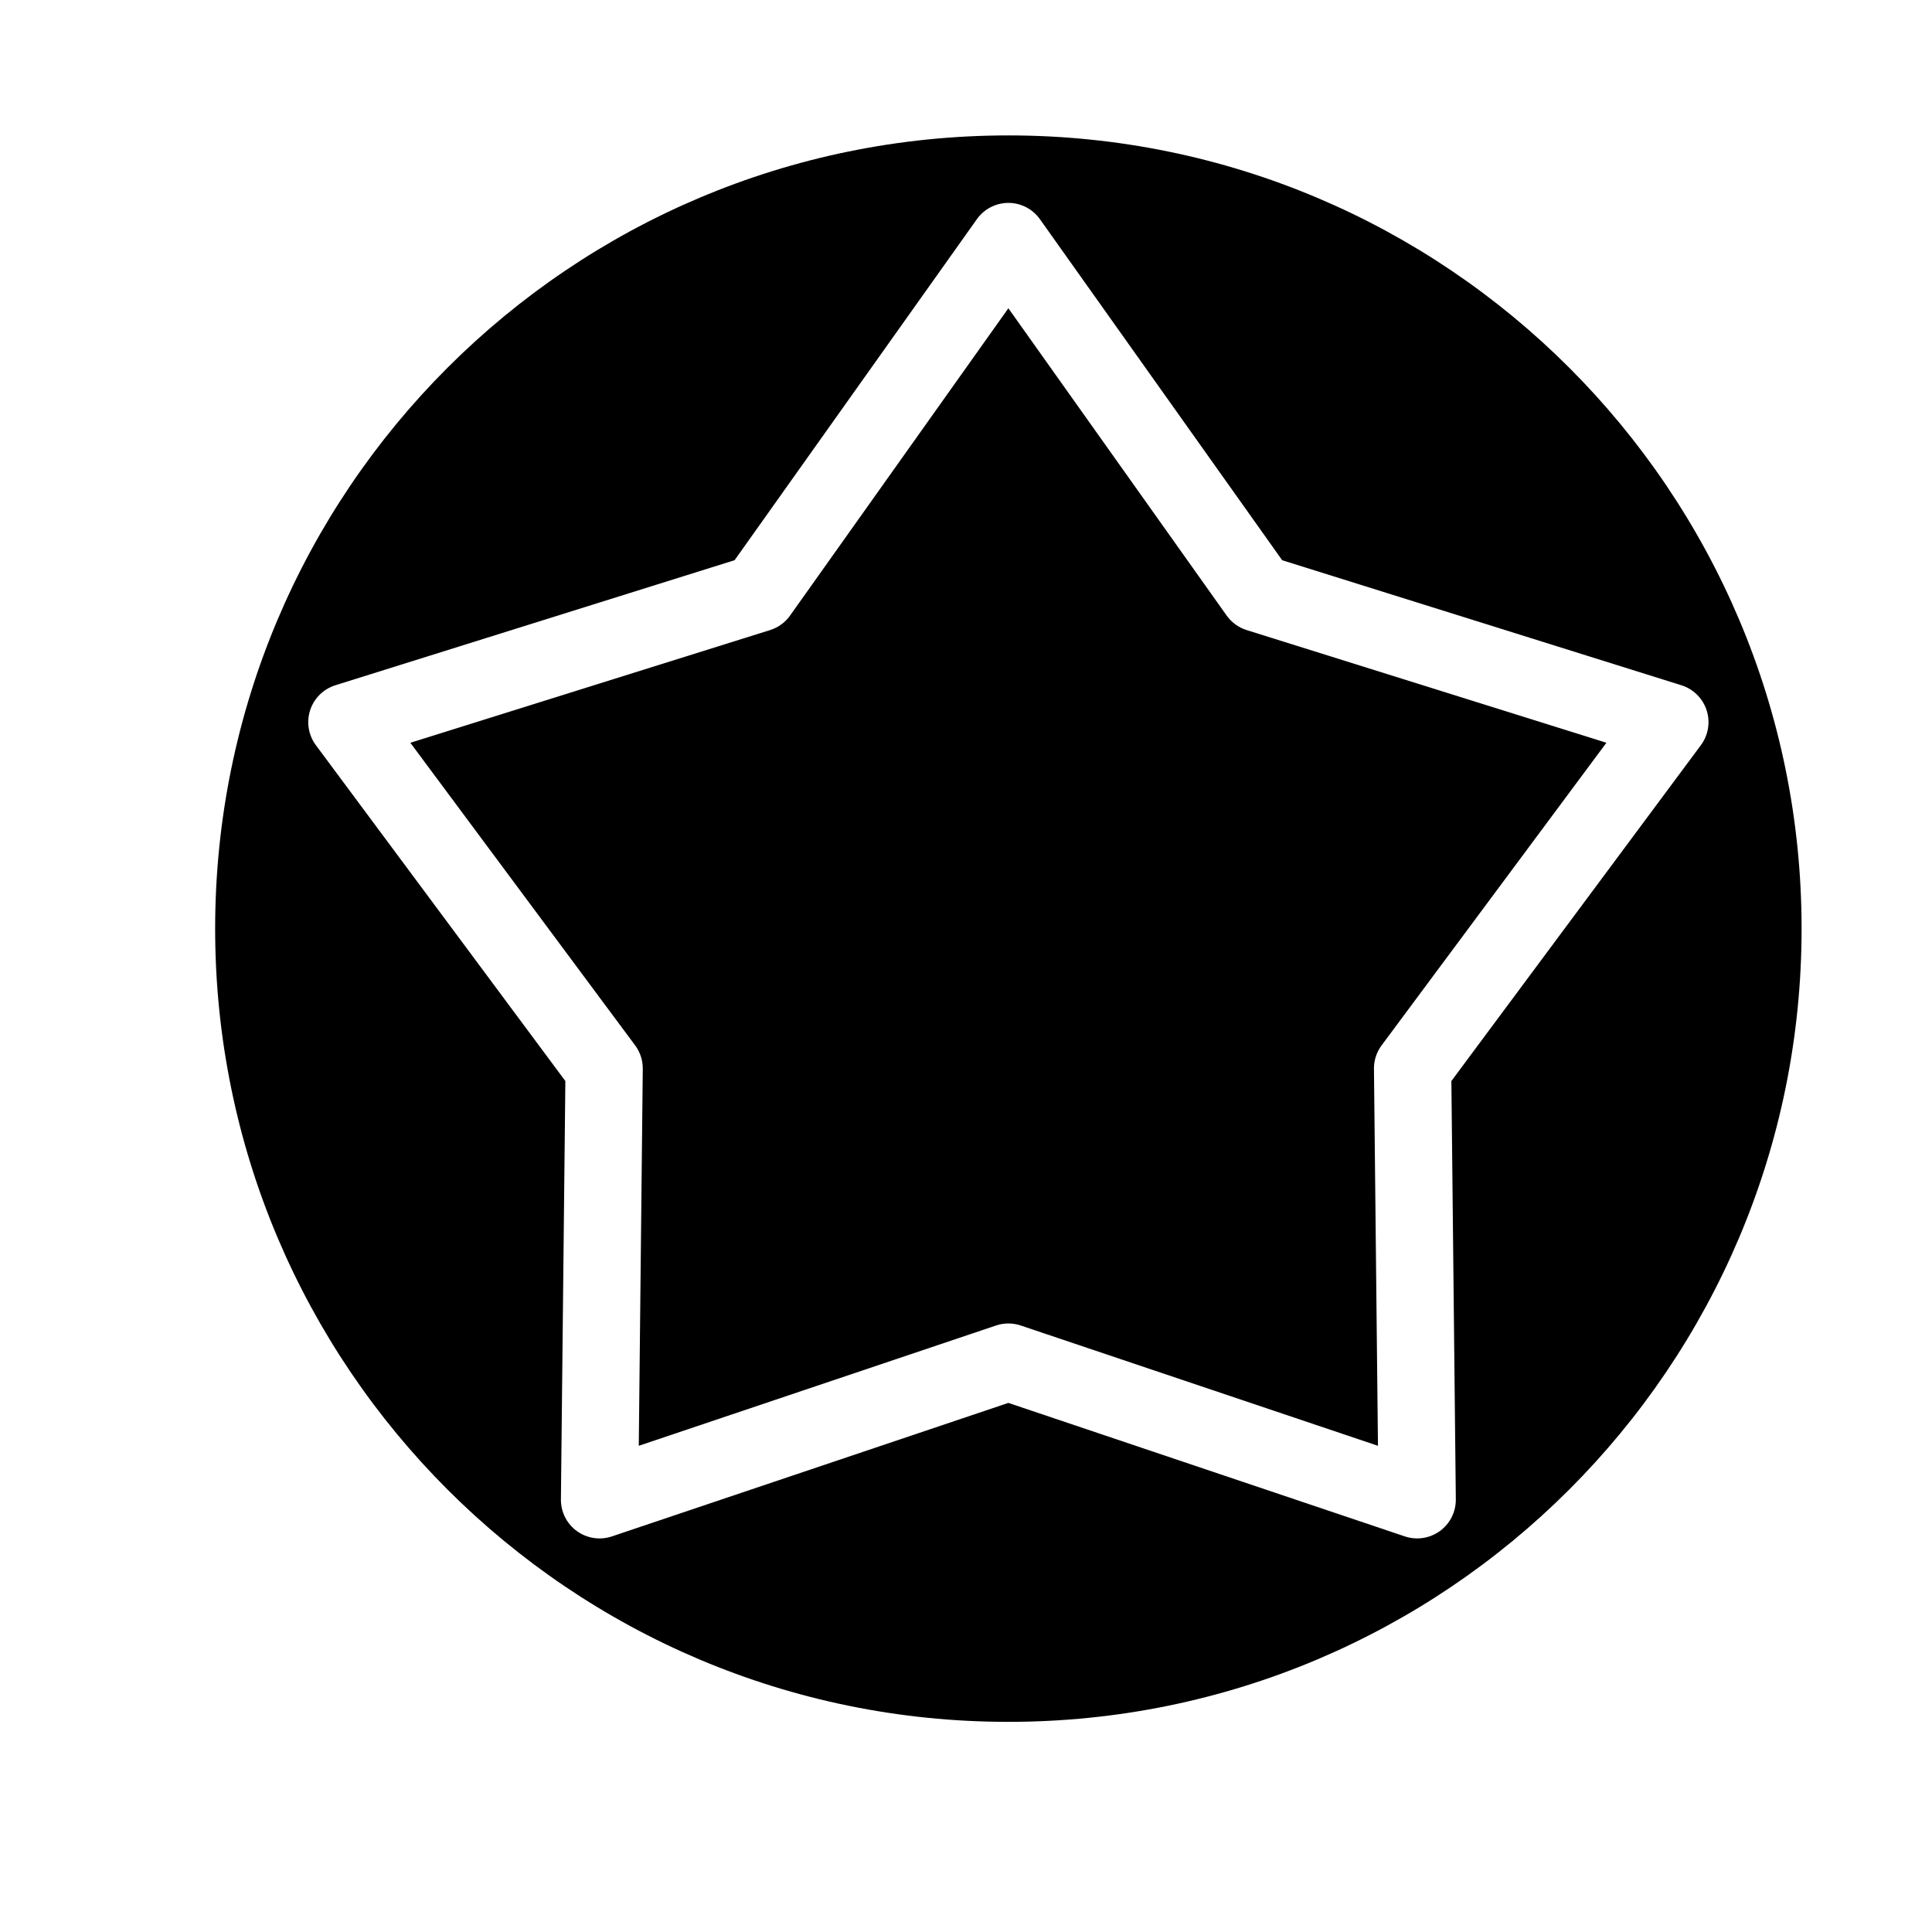 <?xml version="1.0" encoding="utf-8"?>
<!-- Generator: Adobe Illustrator 17.0.0, SVG Export Plug-In . SVG Version: 6.00 Build 0)  -->
<!DOCTYPE svg PUBLIC "-//W3C//DTD SVG 1.1//EN" "http://www.w3.org/Graphics/SVG/1.1/DTD/svg11.dtd">
<svg version="1.1" id="Layer_1" xmlns="http://www.w3.org/2000/svg" xmlns:xlink="http://www.w3.org/1999/xlink" x="0px" y="0px"
	 width="100px" height="100px" viewBox="0 0 100 100" enable-background="new 0 0 100 100" xml:space="preserve">
<g>
	<path d="M63.493,31.863l-11.3-15.907L40.892,31.863c-0.253,0.356-0.616,0.62-1.033,0.75l-18.62,5.832l11.636,15.664
		c0.261,0.351,0.399,0.776,0.395,1.214l-0.207,19.511l18.492-6.227c0.414-0.139,0.863-0.139,1.277,0l18.491,6.227l-0.207-19.511
		c-0.005-0.438,0.134-0.863,0.395-1.214l11.636-15.664l-18.62-5.832C64.109,32.482,63.747,32.219,63.493,31.863z"/>
	<path d="M52.193,7.009c-22.675,0-41.057,18.382-41.057,41.057c0,22.675,18.382,41.057,41.057,41.057
		c22.675,0,41.057-18.382,41.057-41.057C93.25,25.391,74.868,7.009,52.193,7.009z M75.123,55.954l0.23,21.652
		c0.007,0.647-0.301,1.259-0.824,1.64c-0.347,0.251-0.759,0.382-1.176,0.382c-0.215,0-0.43-0.034-0.639-0.104l-20.521-6.91
		l-20.522,6.91c-0.614,0.208-1.289,0.103-1.814-0.277c-0.524-0.381-0.831-0.992-0.824-1.64l0.23-21.652L16.35,38.571
		c-0.386-0.52-0.497-1.195-0.297-1.811c0.2-0.616,0.687-1.097,1.305-1.291l20.664-6.473l12.541-17.652
		c0.376-0.528,0.983-0.842,1.631-0.842s1.255,0.313,1.631,0.842l12.54,17.653l20.664,6.472c0.618,0.194,1.104,0.675,1.305,1.291
		c0.2,0.616,0.09,1.291-0.297,1.811L75.123,55.954z"/>
</g>
</svg>
